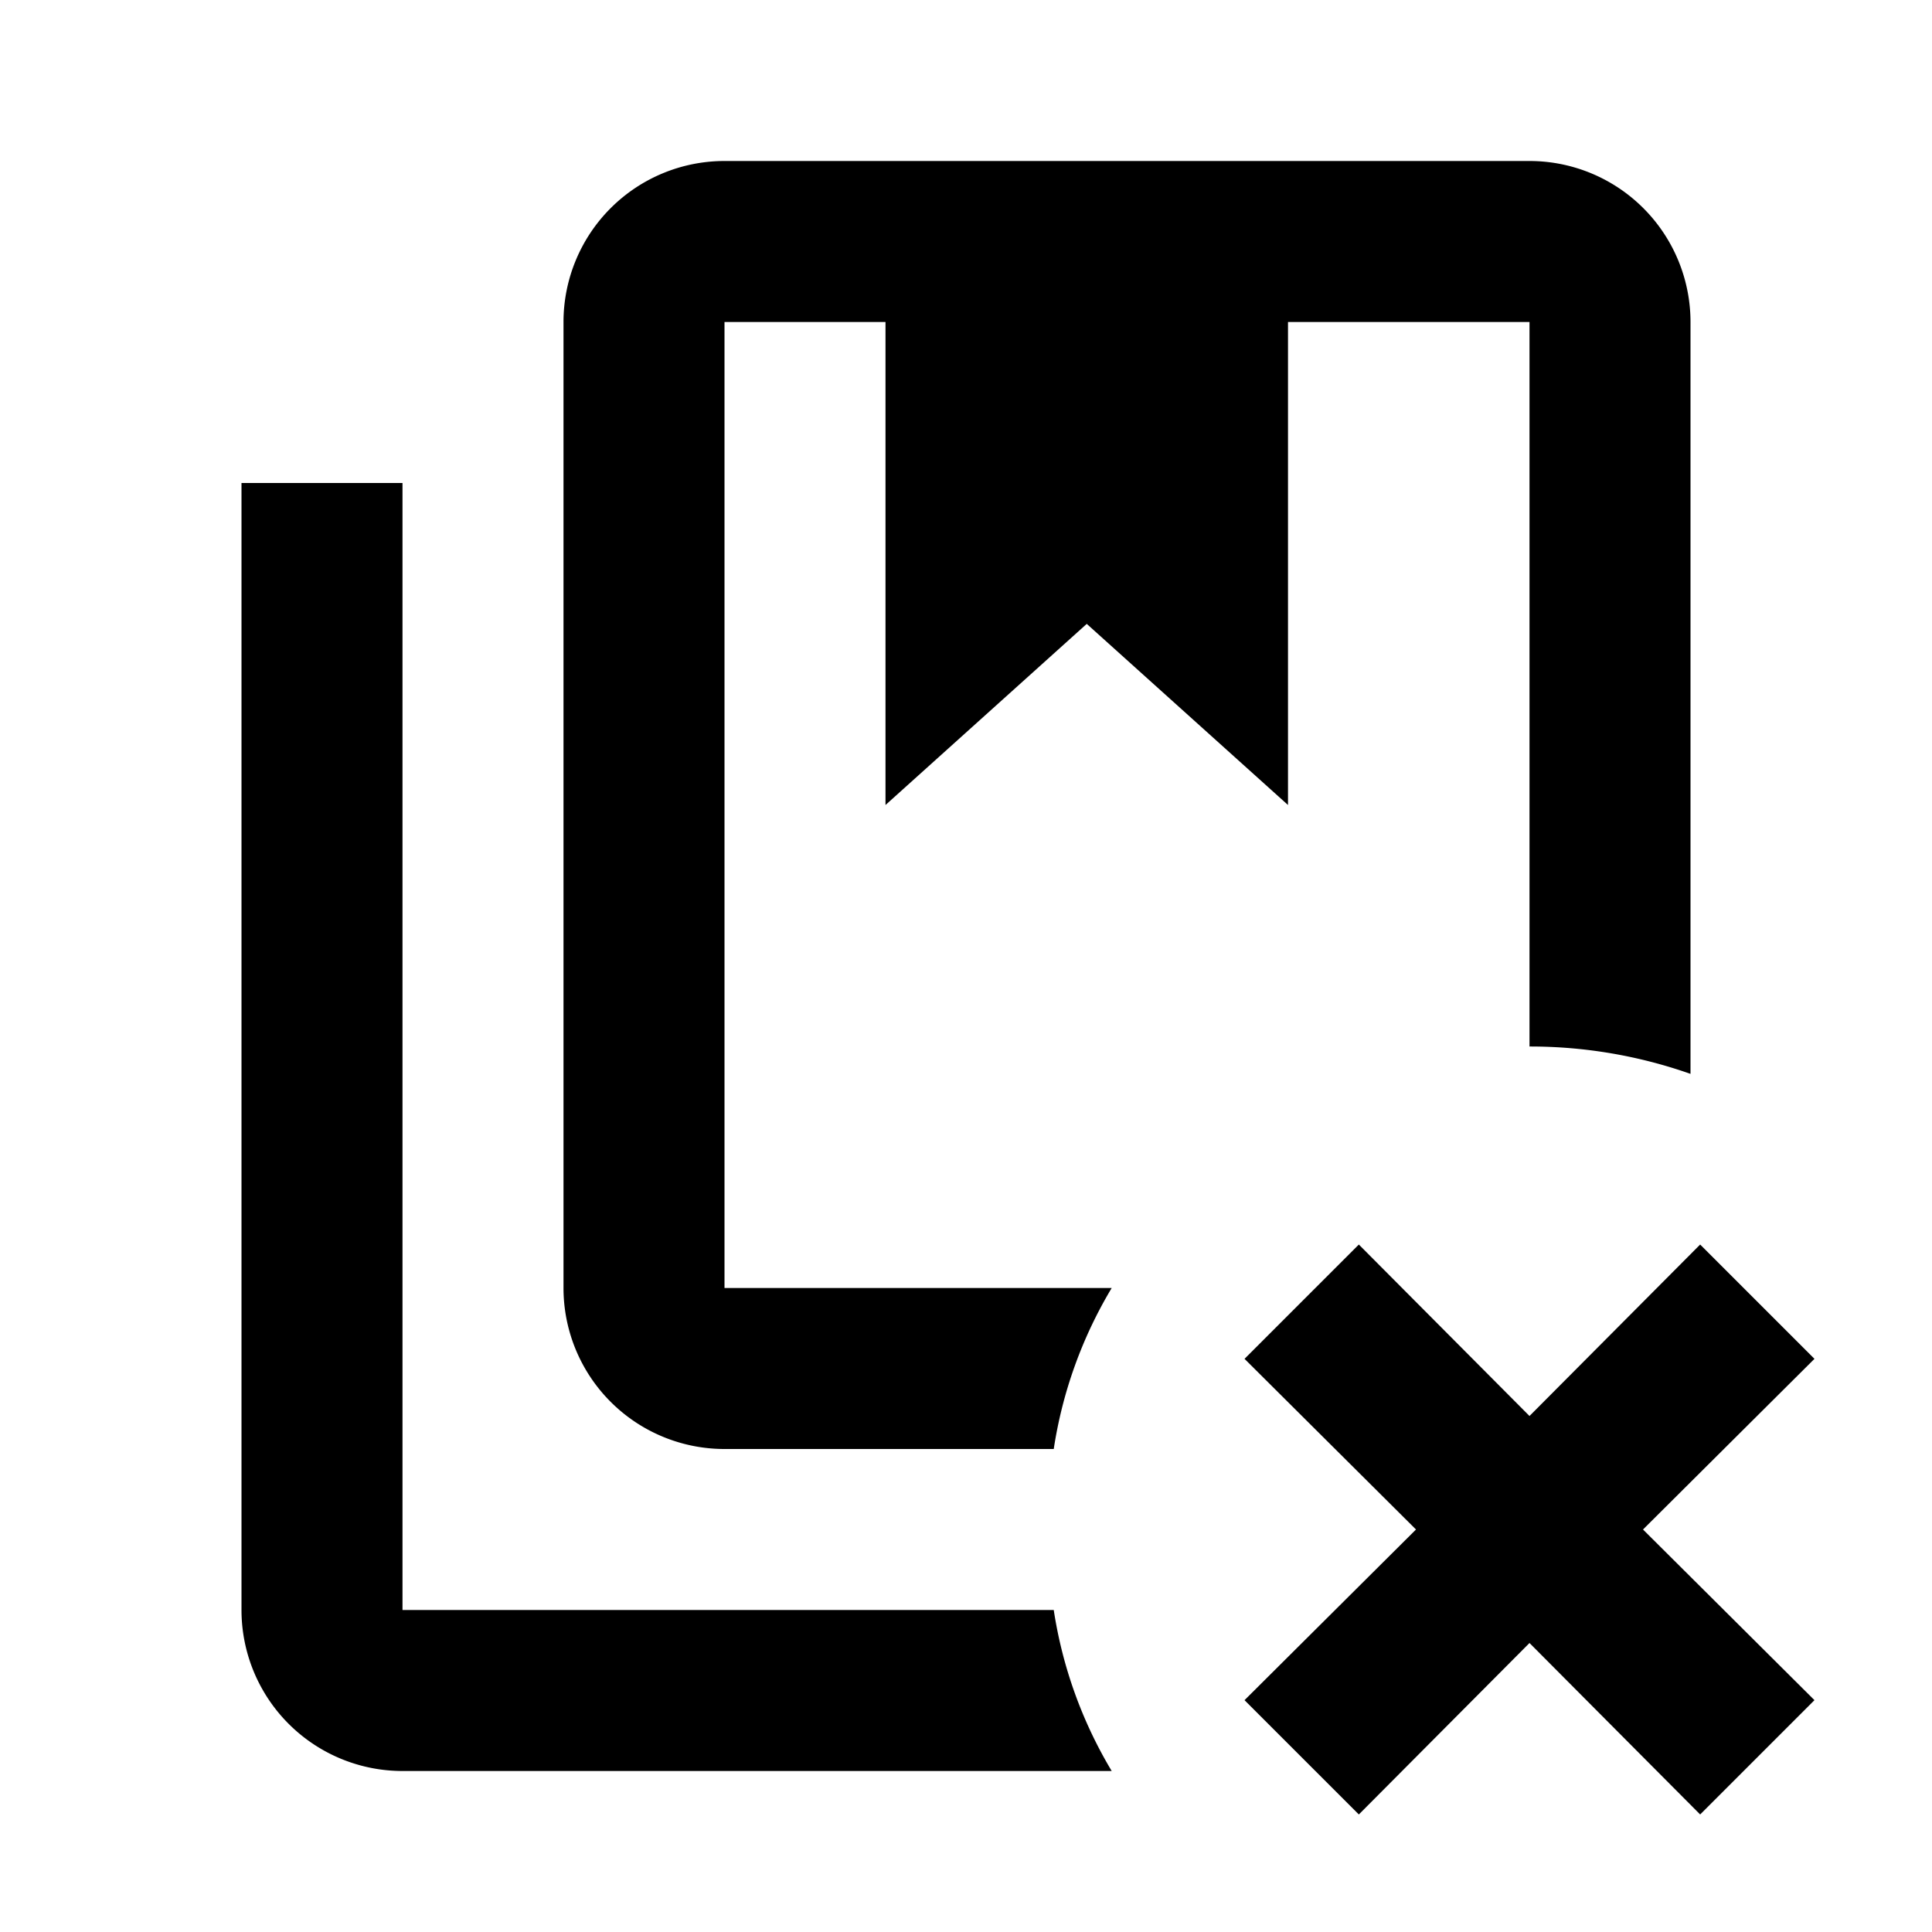 <svg xmlns="http://www.w3.org/2000/svg" id="mdi-book-remove-multiple-outline" viewBox="0 0 24 24"><path d="M13.09 20H5V6H3V20A2 2 0 0 0 5 22H13.81A5.5 5.5 0 0 1 13.09 20M19 2H9A2 2 0 0 0 7 4V16A2 2 0 0 0 9 18H13.09A5.5 5.5 0 0 1 13.81 16H9V4H11V10L13.5 7.75L16 10V4H19V13A6 6 0 0 1 21 13.34V4A2 2 0 0 0 19 2M22.54 16.88L20.41 19L22.54 21.12L21.12 22.54L19 20.41L16.88 22.54L15.46 21.12L17.59 19L15.46 16.88L16.88 15.46L19 17.59L21.12 15.46Z" /></svg>